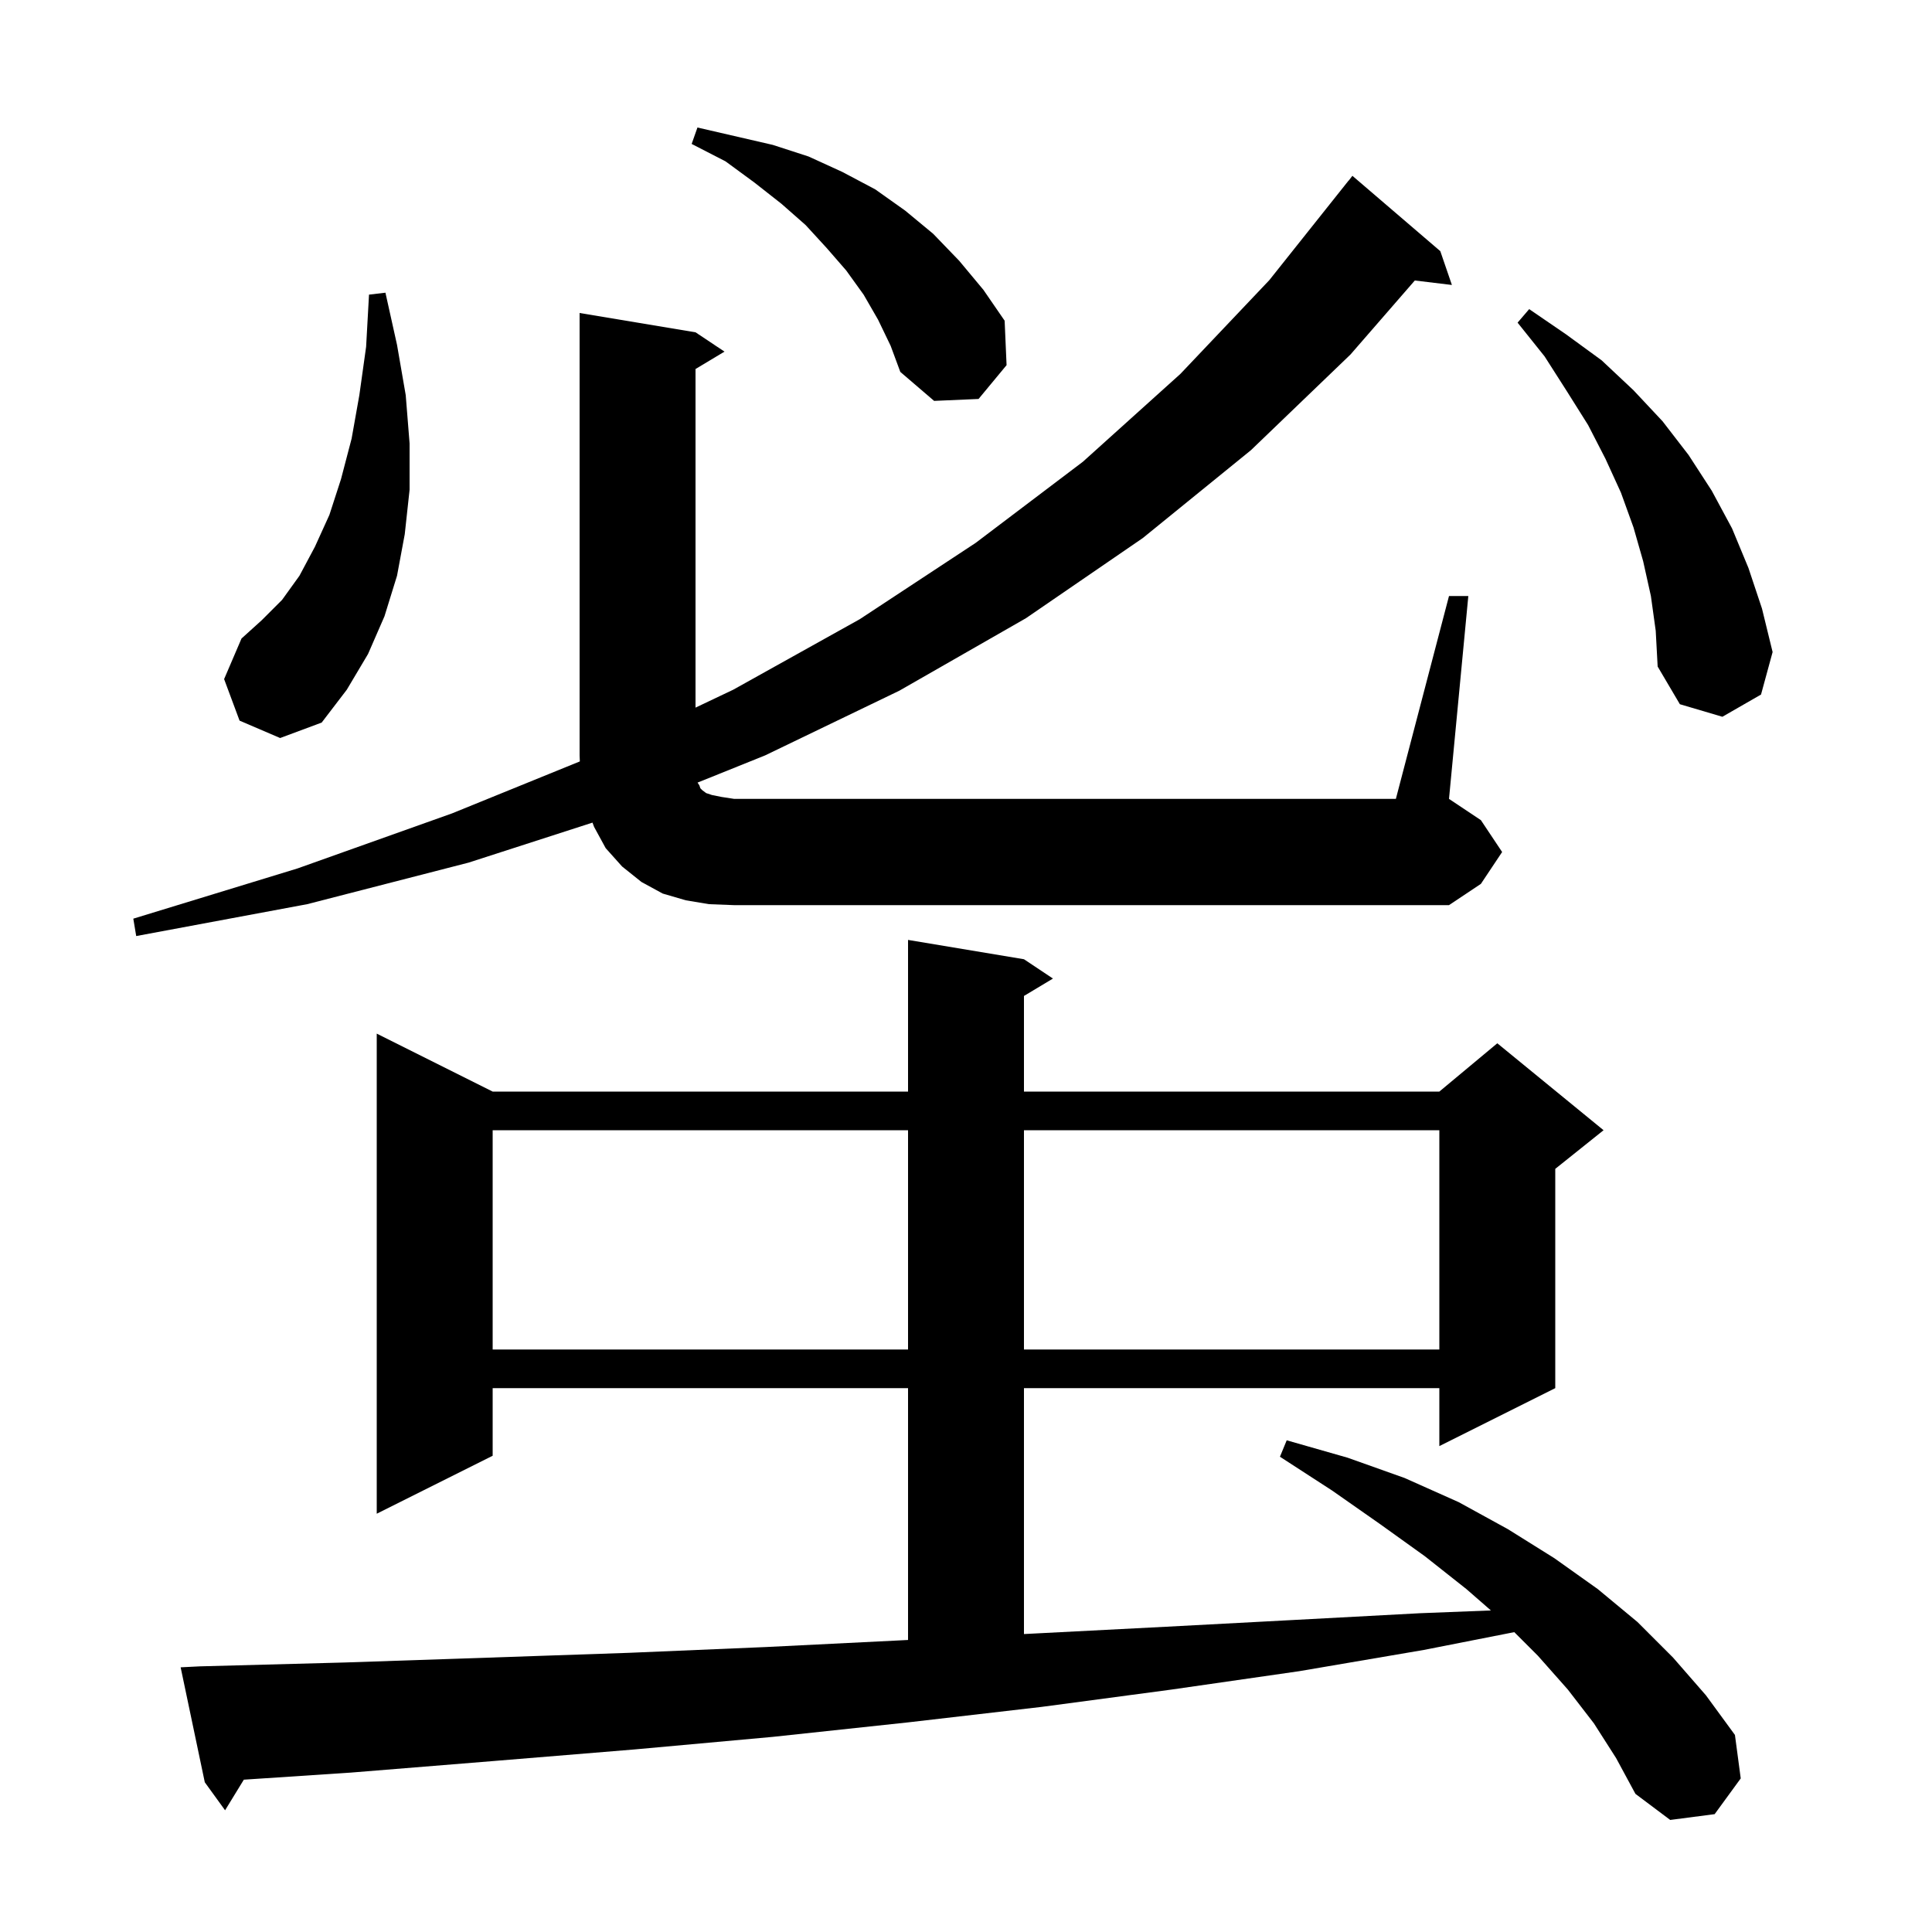<svg xmlns="http://www.w3.org/2000/svg" xmlns:xlink="http://www.w3.org/1999/xlink" version="1.1" baseProfile="full" viewBox="0 0 200 200" width="200" height="200"><g fill="currentColor"><path d="M 165.0 178.4 L 162.3 174.9 L 159.2 171.4 L 156.758 168.958 L 147.4 170.8 L 134.5 173.0 L 121.3 174.9 L 107.8 176.7 L 94.0 178.3 L 80.0 179.8 L 65.7 181.1 L 51.1 182.3 L 36.3 183.5 L 25.241 184.232 L 23.3 187.4 L 21.2 184.5 L 18.7 172.6 L 20.7 172.5 L 35.7 172.1 L 50.5 171.6 L 65.1 171.1 L 79.3 170.5 L 93.4 169.8 L 94.0 169.769 L 94.0 143.7 L 51.0 143.7 L 51.0 150.7 L 39.0 156.7 L 39.0 107.0 L 51.0 113.0 L 94.0 113.0 L 94.0 97.3 L 106.0 99.3 L 109.0 101.3 L 106.0 103.1 L 106.0 113.0 L 149.0 113.0 L 155.0 108.0 L 166.0 117.0 L 161.0 121.0 L 161.0 143.7 L 149.0 149.7 L 149.0 143.7 L 106.0 143.7 L 106.0 169.156 L 107.1 169.1 L 120.7 168.4 L 133.9 167.7 L 147.0 167.0 L 154.339 166.713 L 151.8 164.5 L 147.5 161.1 L 142.9 157.8 L 137.9 154.3 L 132.5 150.8 L 133.2 149.1 L 139.5 150.9 L 145.4 153.0 L 151.0 155.5 L 156.1 158.3 L 160.9 161.3 L 165.4 164.5 L 169.5 167.9 L 173.2 171.6 L 176.6 175.5 L 179.6 179.6 L 180.2 184.1 L 177.5 187.8 L 172.9 188.4 L 169.3 185.7 L 167.3 182.0 Z M 51.0 117.0 L 51.0 139.7 L 94.0 139.7 L 94.0 117.0 Z M 106.0 117.0 L 106.0 139.7 L 149.0 139.7 L 149.0 117.0 Z M 150.0 61.7 L 152.0 61.7 L 150.0 82.7 L 153.3 84.9 L 155.5 88.2 L 153.3 91.5 L 150.0 93.7 L 76.0 93.7 L 73.4 93.6 L 71.0 93.2 L 68.6 92.5 L 66.4 91.3 L 64.4 89.7 L 62.7 87.8 L 61.5 85.6 L 61.334 85.157 L 48.5 89.3 L 31.8 93.6 L 14.1 96.9 L 13.8 95.1 L 30.8 89.9 L 46.8 84.2 L 60.025 78.822 L 60.0 78.2 L 60.0 32.4 L 72.0 34.4 L 75.0 36.4 L 72.0 38.2 L 72.0 73.253 L 75.9 71.4 L 89.0 64.1 L 101.0 56.2 L 112.1 47.8 L 122.2 38.7 L 131.4 29.0 L 139.6 18.7 L 139.61 18.707 L 140.0 18.2 L 149.1 26.0 L 150.3 29.5 L 146.461 29.037 L 139.8 36.7 L 129.5 46.6 L 118.3 55.7 L 106.2 64.0 L 93.1 71.5 L 79.2 78.2 L 72.21 81.015 L 72.4 81.3 L 72.5 81.6 L 72.7 81.8 L 73.1 82.1 L 73.7 82.3 L 74.7 82.5 L 76.0 82.7 L 144.5 82.7 Z M 24.8 74.6 L 23.2 70.3 L 25.0 66.1 L 27.1 64.2 L 29.2 62.1 L 31.0 59.6 L 32.6 56.6 L 34.1 53.3 L 35.3 49.6 L 36.4 45.4 L 37.2 40.9 L 37.9 35.9 L 38.2 30.5 L 39.9 30.3 L 41.1 35.7 L 42.0 40.9 L 42.4 45.9 L 42.4 50.7 L 41.9 55.3 L 41.1 59.6 L 39.8 63.8 L 38.1 67.7 L 35.9 71.4 L 33.3 74.8 L 29.0 76.4 Z M 170.9 61.7 L 170.1 58.1 L 169.1 54.6 L 167.8 51.0 L 166.2 47.5 L 164.4 44.0 L 162.2 40.5 L 159.9 36.9 L 157.1 33.4 L 158.3 32.0 L 162.1 34.6 L 165.8 37.3 L 169.1 40.4 L 172.1 43.6 L 174.8 47.1 L 177.2 50.8 L 179.3 54.7 L 181.0 58.8 L 182.4 63.0 L 183.5 67.5 L 182.3 71.9 L 178.3 74.2 L 173.9 72.9 L 171.6 69.0 L 171.4 65.3 Z M 90.9 33.1 L 89.4 30.5 L 87.6 28.0 L 85.6 25.7 L 83.4 23.3 L 80.9 21.1 L 78.1 18.9 L 75.1 16.7 L 71.6 14.9 L 72.2 13.2 L 80.0 15.0 L 83.7 16.2 L 87.2 17.8 L 90.6 19.6 L 93.7 21.8 L 96.6 24.2 L 99.3 27.0 L 101.8 30.0 L 104.0 33.2 L 104.2 37.8 L 101.3 41.3 L 96.7 41.5 L 93.2 38.5 L 92.2 35.8 Z "/></g></svg>